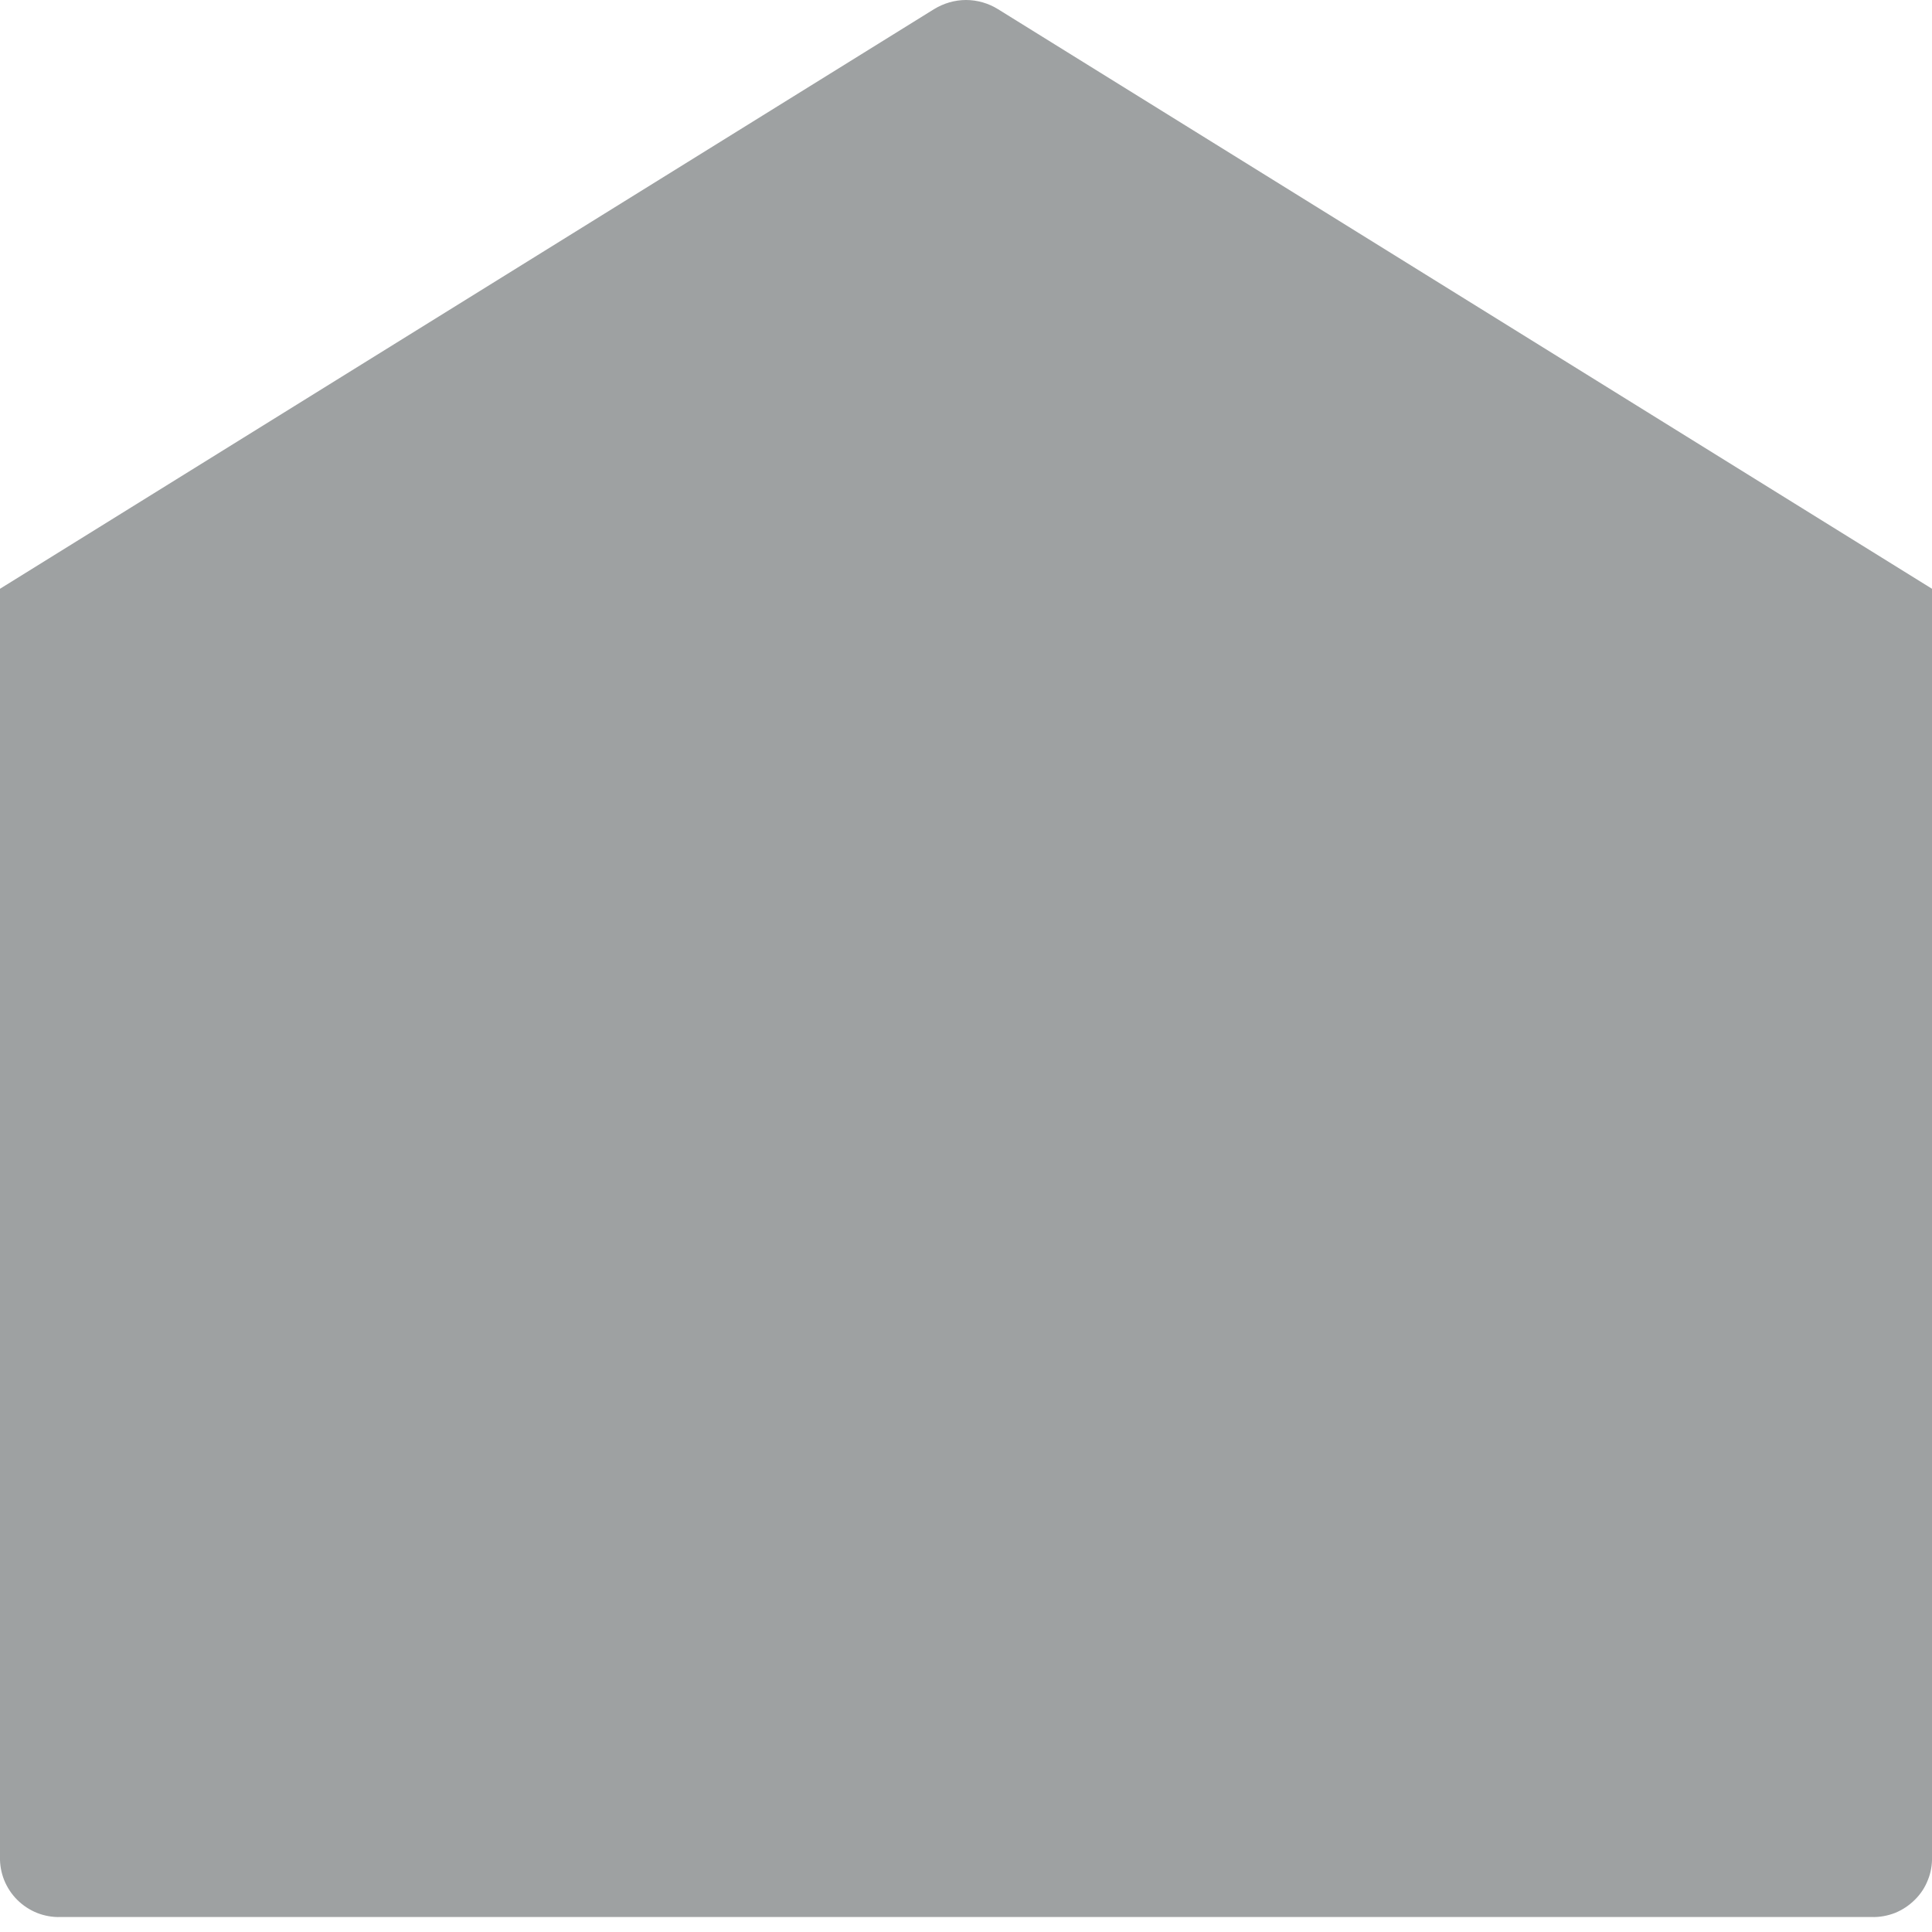 <svg width="16" height="16" viewBox="0 0 16 16" fill="none" xmlns="http://www.w3.org/2000/svg">
<path d="M16 15.376V4.876L8.265 0.076C8.186 0.027 8.094 0 8 0C7.907 0 7.815 0.027 7.735 0.076L0 4.876V15.376C-0.002 15.442 0.01 15.508 0.034 15.569C0.059 15.631 0.096 15.687 0.142 15.733C0.189 15.78 0.245 15.817 0.307 15.842C0.368 15.866 0.434 15.878 0.5 15.876H15.5C15.566 15.878 15.632 15.866 15.694 15.842C15.755 15.817 15.811 15.78 15.858 15.733C15.905 15.687 15.942 15.631 15.966 15.569C15.991 15.508 16.002 15.442 16 15.376Z" fill="#9EA1A2"/>
</svg>
